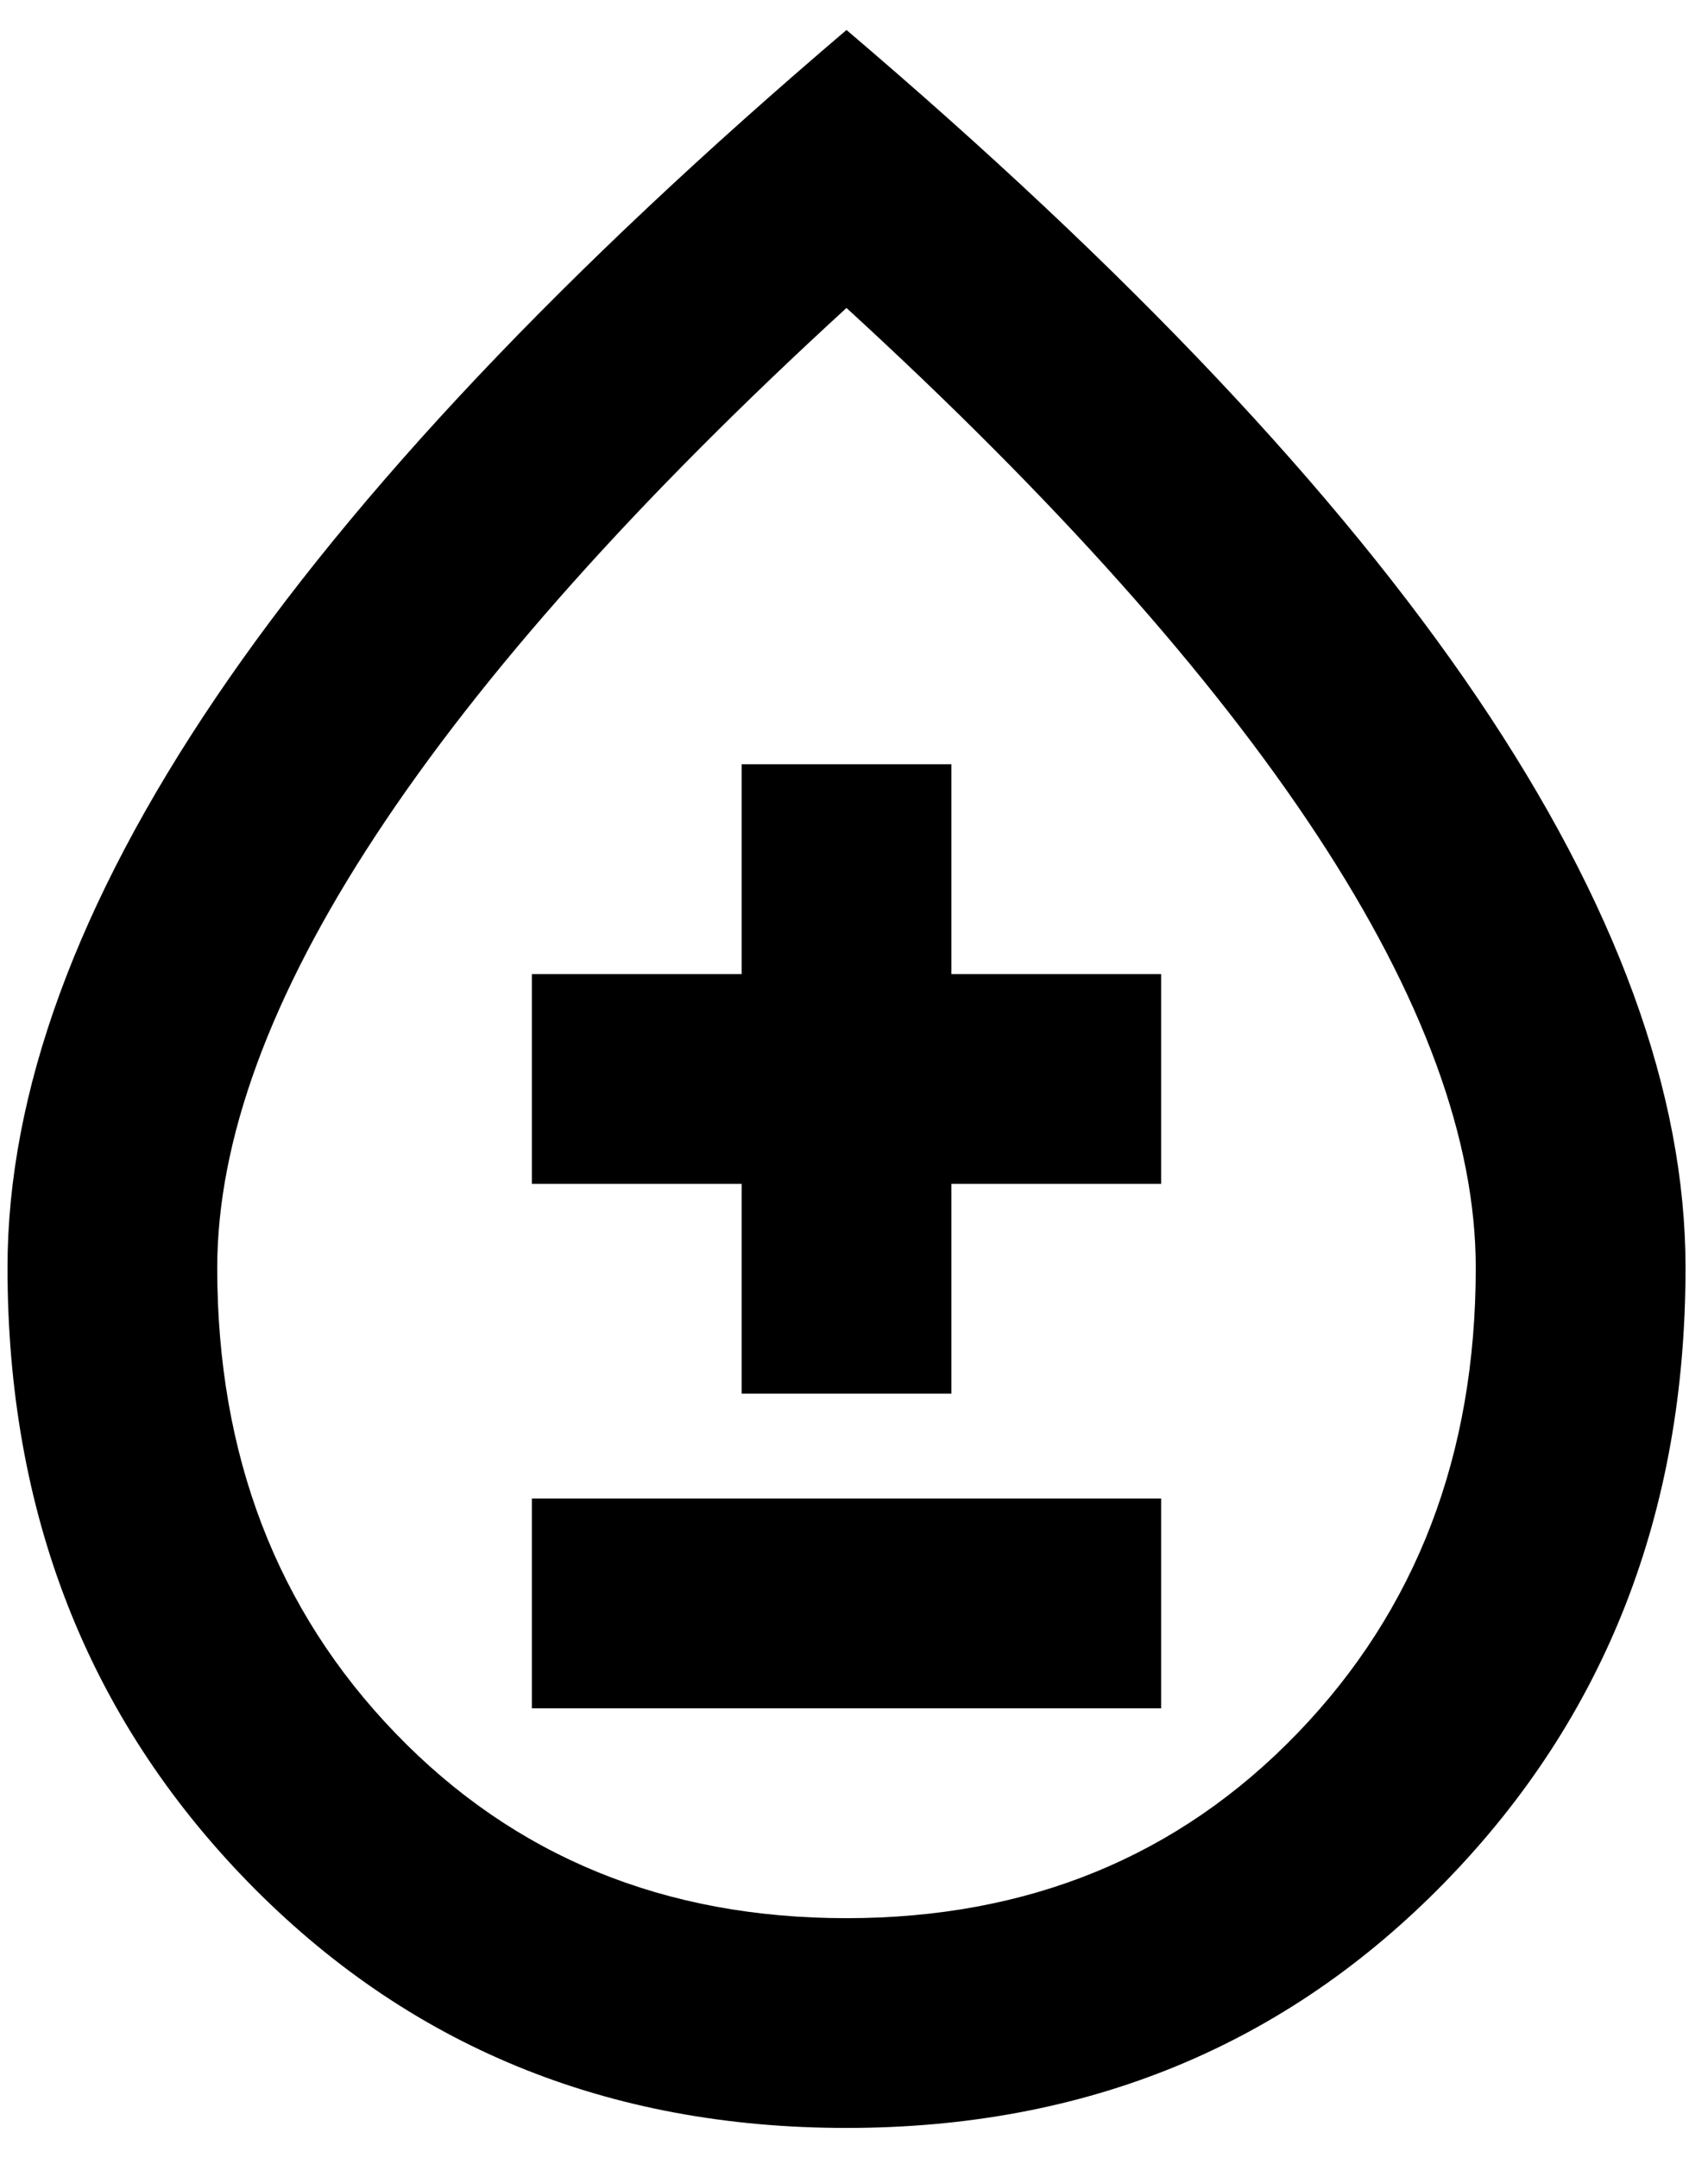 <?xml version="1.0" encoding="UTF-8"?>
<svg xmlns="http://www.w3.org/2000/svg" width="38" height="48" viewBox="0 0 38 48" fill="none">
  <path d="M18.833 47.333C13.505 47.333 9.063 45.506 5.505 41.85C1.948 38.194 0.168 33.644 0.167 28.2C0.167 24.311 1.713 20.082 4.805 15.514C7.898 10.945 12.574 5.996 18.833 0.667C25.094 5.994 29.771 10.943 32.864 15.514C35.956 20.084 37.501 24.313 37.5 28.2C37.5 33.644 35.721 38.194 32.163 41.85C28.606 45.506 24.163 47.333 18.833 47.333ZM18.833 42.667C22.878 42.667 26.222 41.295 28.866 38.553C31.511 35.811 32.833 32.36 32.833 28.2C32.833 25.361 31.656 22.153 29.303 18.575C26.949 14.997 23.459 11.089 18.833 6.85C14.205 11.089 10.716 14.997 8.364 18.575C6.011 22.153 4.835 25.361 4.833 28.2C4.833 32.361 6.155 35.813 8.8 38.555C11.444 41.298 14.789 42.668 18.833 42.667ZM11.833 38H25.833V33.333H11.833V38ZM16.5 31H21.166V26.333H25.833V21.667H21.166V17H16.5V21.667H11.833V26.333H16.5V31Z" fill="black"></path>
</svg>
